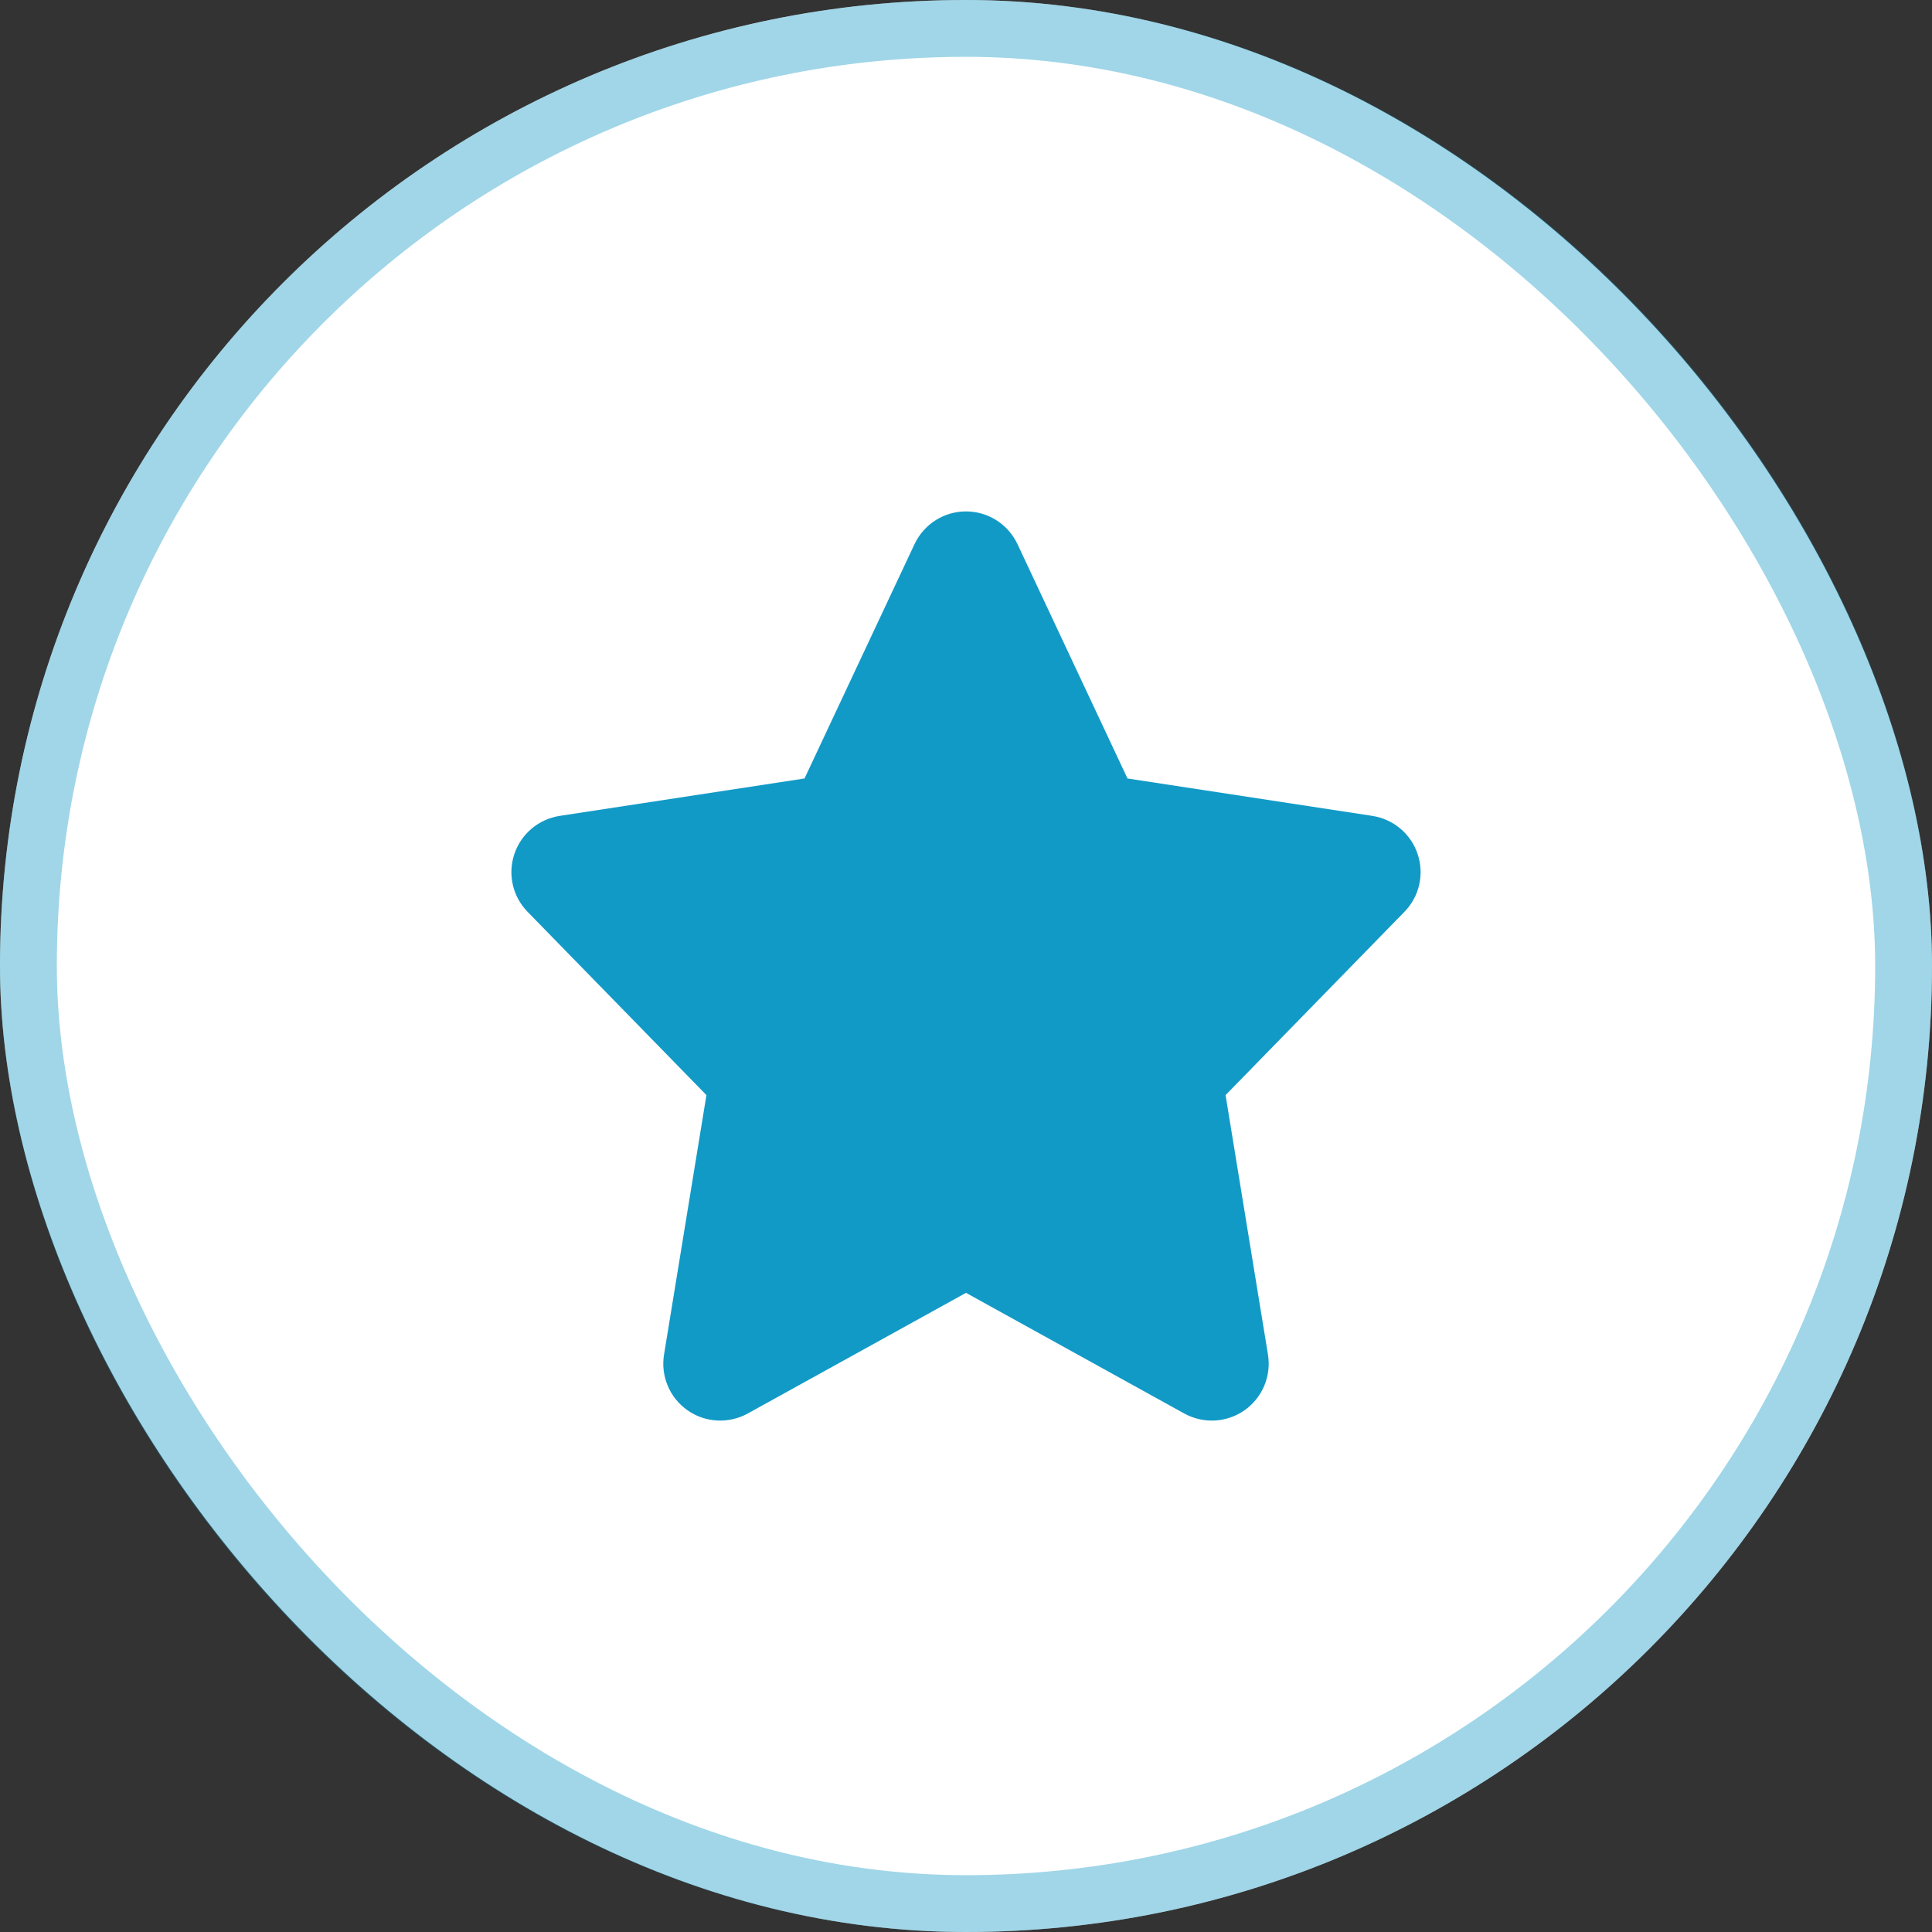 <?xml version="1.0" encoding="UTF-8"?> <svg xmlns="http://www.w3.org/2000/svg" width="17" height="17" viewBox="0 0 17 17" fill="none"><rect x="0" y="0" width="17" height="17" fill="#333333" stroke="none"/> <rect width="17" height="17" rx="8.5" fill="white"></rect> <path d="M8.953 4.788C8.87 4.612 8.694 4.5 8.5 4.5C8.306 4.5 8.13 4.612 8.047 4.788L7.079 6.85L4.925 7.179C4.739 7.208 4.585 7.337 4.526 7.515C4.466 7.693 4.511 7.889 4.642 8.023L6.216 9.636L5.843 11.919C5.812 12.108 5.892 12.299 6.049 12.409C6.205 12.519 6.411 12.53 6.579 12.438L8.5 11.376L10.421 12.438C10.589 12.53 10.795 12.519 10.951 12.409C11.108 12.299 11.188 12.108 11.157 11.919L10.784 9.636L12.358 8.023C12.489 7.889 12.534 7.693 12.474 7.515C12.415 7.337 12.261 7.208 12.075 7.179L9.921 6.85L8.953 4.788Z" fill="#129AC7"></path> <rect x="0.25" y="0.25" width="16.5" height="16.5" rx="8.25" stroke="#129AC7" stroke-opacity="0.4" stroke-width="0.5"></rect> </svg> 